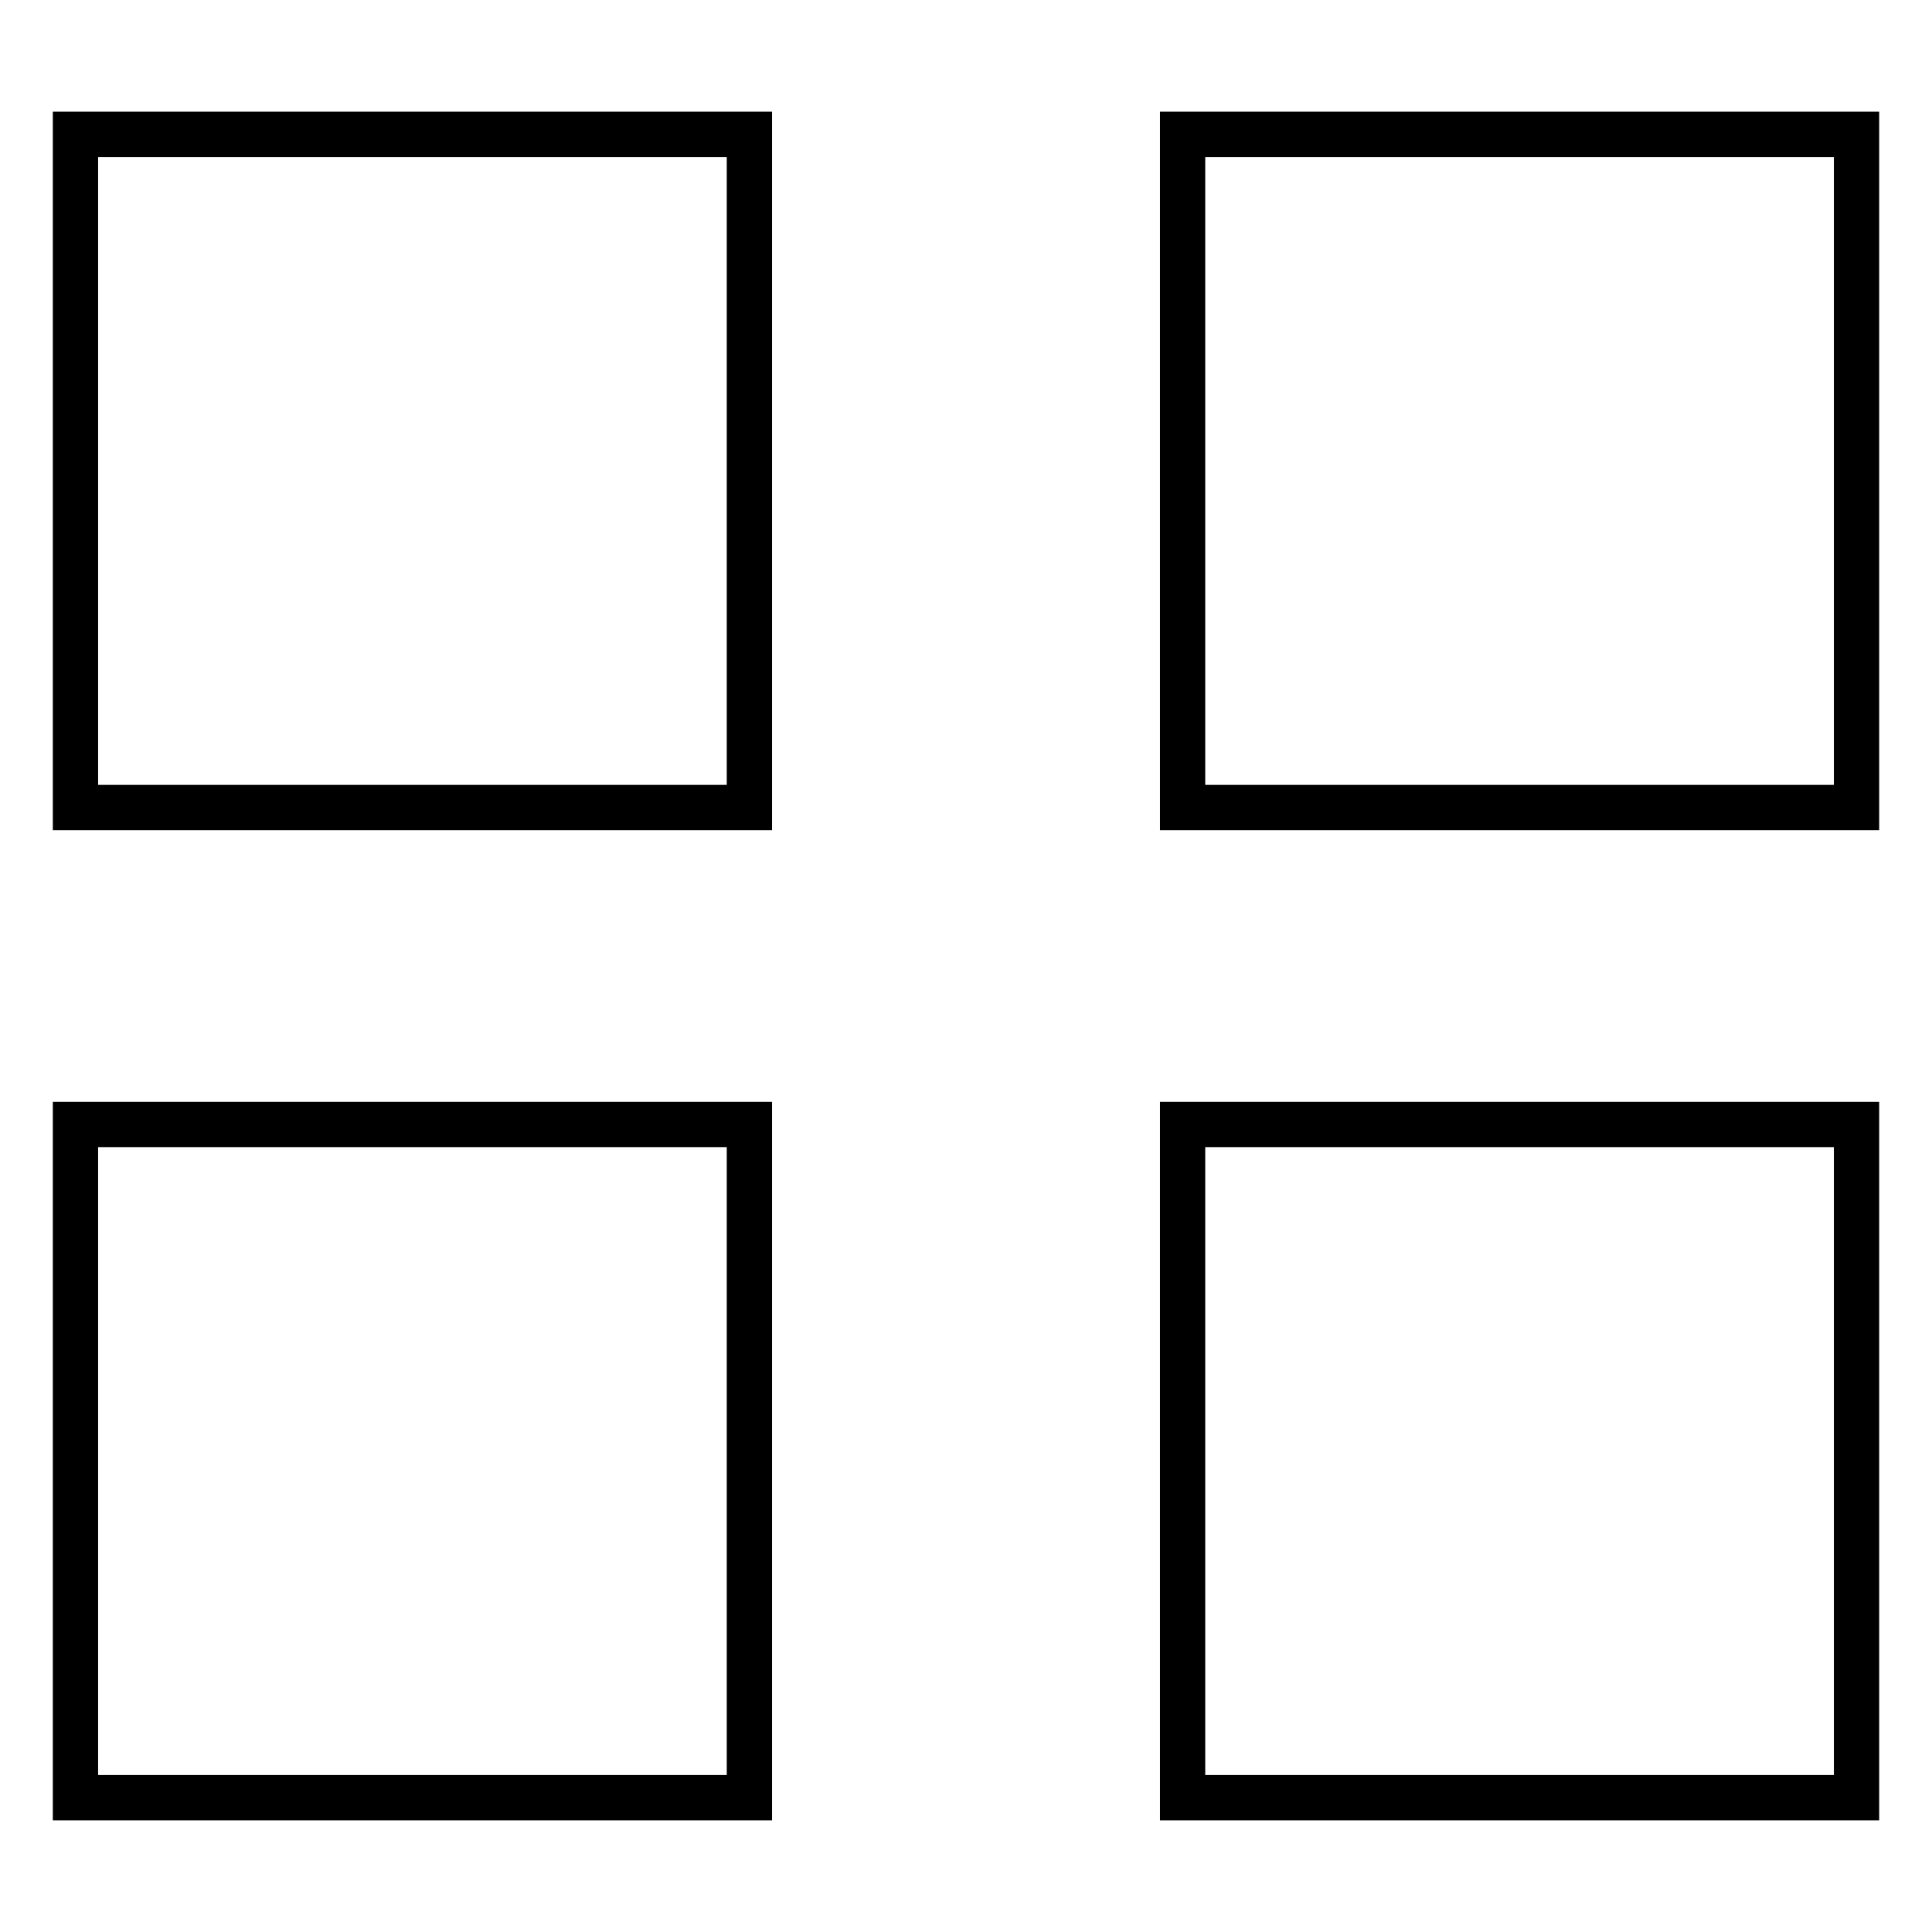 <?xml version="1.0" encoding="utf-8"?>
<!-- Svg Vector Icons : http://www.onlinewebfonts.com/icon -->
<!DOCTYPE svg PUBLIC "-//W3C//DTD SVG 1.1//EN" "http://www.w3.org/Graphics/SVG/1.1/DTD/svg11.dtd">
<svg version="1.1" xmlns="http://www.w3.org/2000/svg" xmlns:xlink="http://www.w3.org/1999/xlink" x="0px" y="0px" viewBox="0 0 256 256" enable-background="new 0 0 256 256" xml:space="preserve">
<g> <path stroke-width="6" fill-opacity="0" stroke="#000000"  d="M10,17.8h89.3V107H10V17.8z M156.7,17.8H246V107h-89.3V17.8L156.7,17.8z M10,149h89.3v89.2H10V149z  M156.7,149H246v89.2h-89.3V149L156.7,149z"/></g>
</svg>